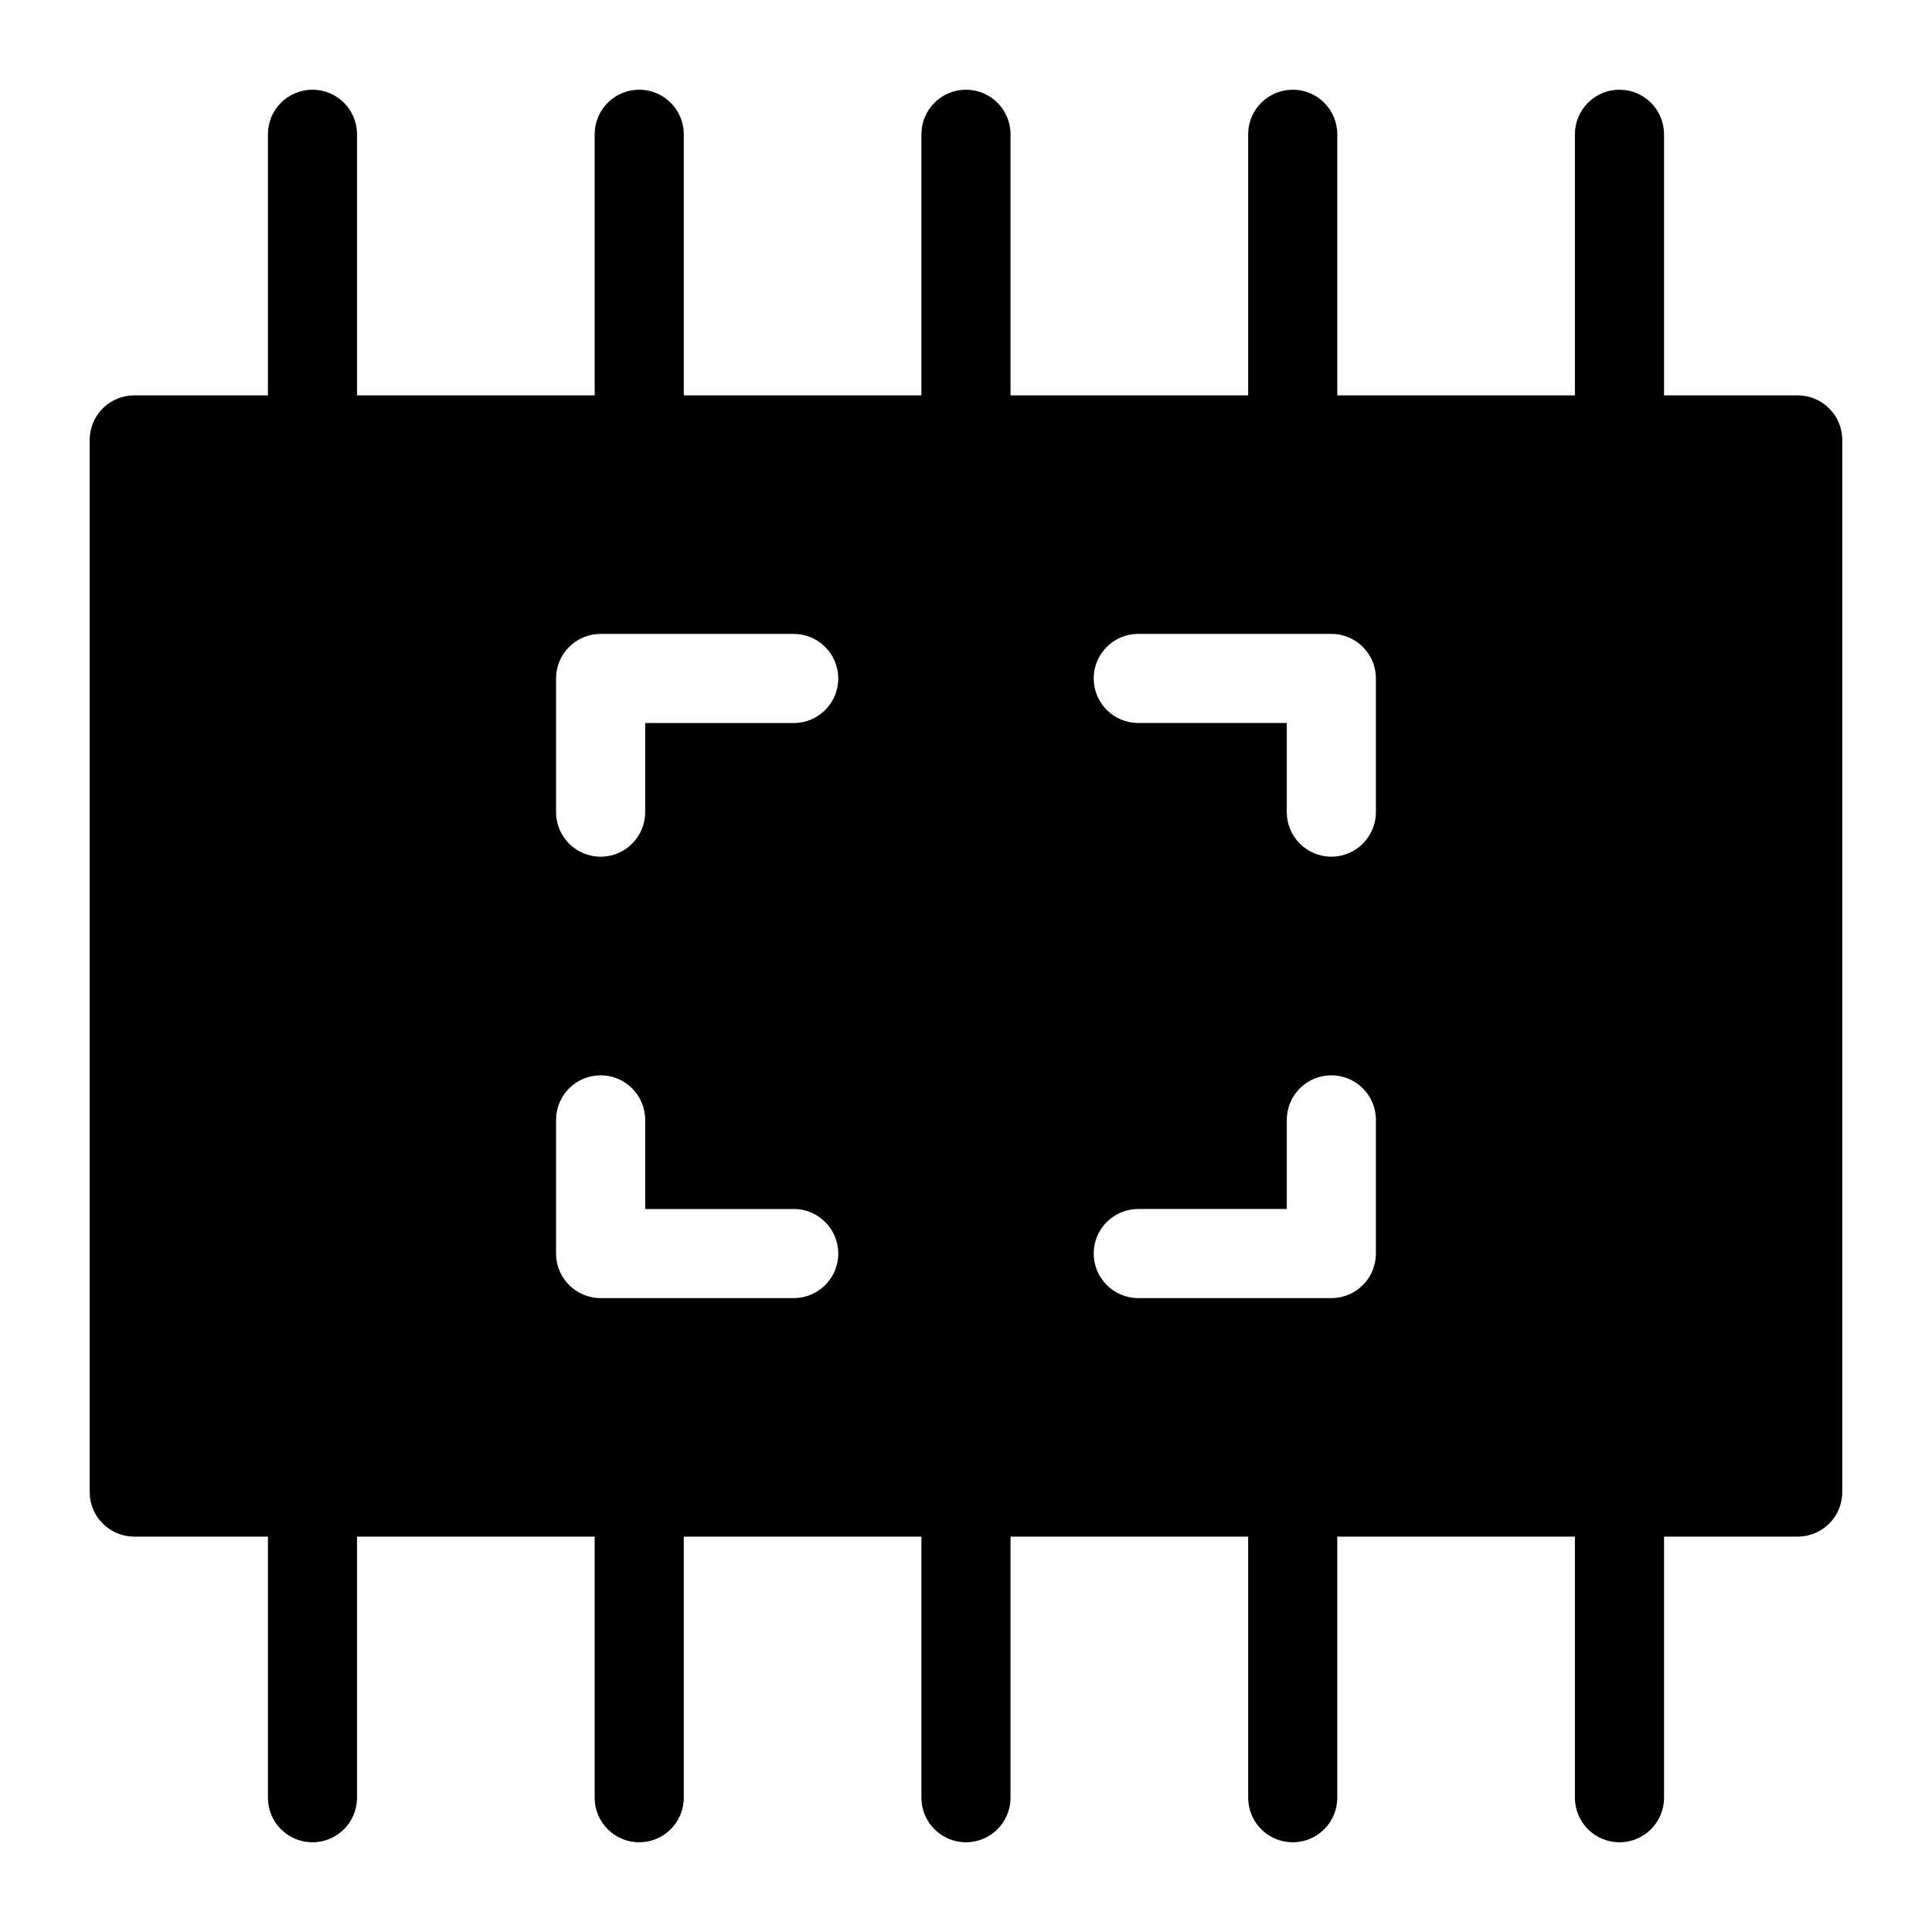 <?xml version="1.0" encoding="UTF-8"?>
<!-- Uploaded to: SVG Repo, www.svgrepo.com, Generator: SVG Repo Mixer Tools -->
<svg fill="#000000" width="800px" height="800px" version="1.1" viewBox="144 144 512 512" xmlns="http://www.w3.org/2000/svg">
 <path d="m620.41 248.78h-35.422v-69.195c0-6.523-5.289-11.809-11.809-11.809-6.523 0-11.809 5.285-11.809 11.809v69.195h-62.977v-69.195c0-6.523-5.285-11.809-11.809-11.809-6.519 0-11.809 5.285-11.809 11.809v69.195h-62.977v-69.195c0-6.523-5.285-11.809-11.805-11.809-6.523 0-11.809 5.285-11.809 11.809v69.195h-62.977v-69.195c0-6.523-5.289-11.809-11.809-11.809s-11.809 5.285-11.809 11.809v69.195h-62.977v-69.195c0-6.523-5.285-11.809-11.809-11.809-6.519 0-11.805 5.285-11.805 11.809v69.195h-35.426c-6.523 0-11.809 5.285-11.809 11.809v278.82c0 6.523 5.285 11.809 11.809 11.809h35.426v69.195c0 6.523 5.285 11.809 11.805 11.809 6.523 0 11.809-5.285 11.809-11.809v-69.195h62.977v69.195c0 6.523 5.289 11.809 11.809 11.809s11.809-5.285 11.809-11.809v-69.195h62.977v69.195c0 6.523 5.285 11.809 11.809 11.809 6.519 0 11.805-5.285 11.805-11.809v-69.195h62.977v69.195c0 6.523 5.289 11.809 11.809 11.809 6.523 0 11.809-5.285 11.809-11.809v-69.195h62.977v69.195c0 6.523 5.285 11.809 11.809 11.809 6.519 0 11.809-5.285 11.809-11.809v-69.195h35.422c6.523 0 11.809-5.285 11.809-11.809v-278.82c0-6.523-5.285-11.809-11.809-11.809zm-266.07 239.23h-51.168c-6.519 0-11.809-5.285-11.809-11.809v-35.426 0.004c0-6.523 5.289-11.809 11.809-11.809 6.523 0 11.809 5.285 11.809 11.809v23.617h39.359v-0.004c6.523 0 11.809 5.289 11.809 11.809 0 6.523-5.285 11.809-11.809 11.809zm0-152.4h-39.359v23.617c0 6.519-5.285 11.809-11.809 11.809-6.519 0-11.809-5.289-11.809-11.809v-35.426c0-6.519 5.289-11.809 11.809-11.809h51.168c6.523 0 11.809 5.289 11.809 11.809 0 6.523-5.285 11.809-11.809 11.809zm154.29 140.59c0 6.523-5.285 11.809-11.809 11.809h-51.168c-6.519 0-11.809-5.285-11.809-11.809 0-6.519 5.289-11.809 11.809-11.809h39.359v-23.617 0.004c0-6.523 5.289-11.809 11.809-11.809 6.523 0 11.809 5.285 11.809 11.809zm0-116.98c0 6.519-5.285 11.809-11.809 11.809-6.519 0-11.809-5.289-11.809-11.809v-23.617h-39.359c-6.519 0-11.809-5.285-11.809-11.809 0-6.519 5.289-11.809 11.809-11.809h51.168c6.523 0 11.809 5.289 11.809 11.809z"/>
</svg>